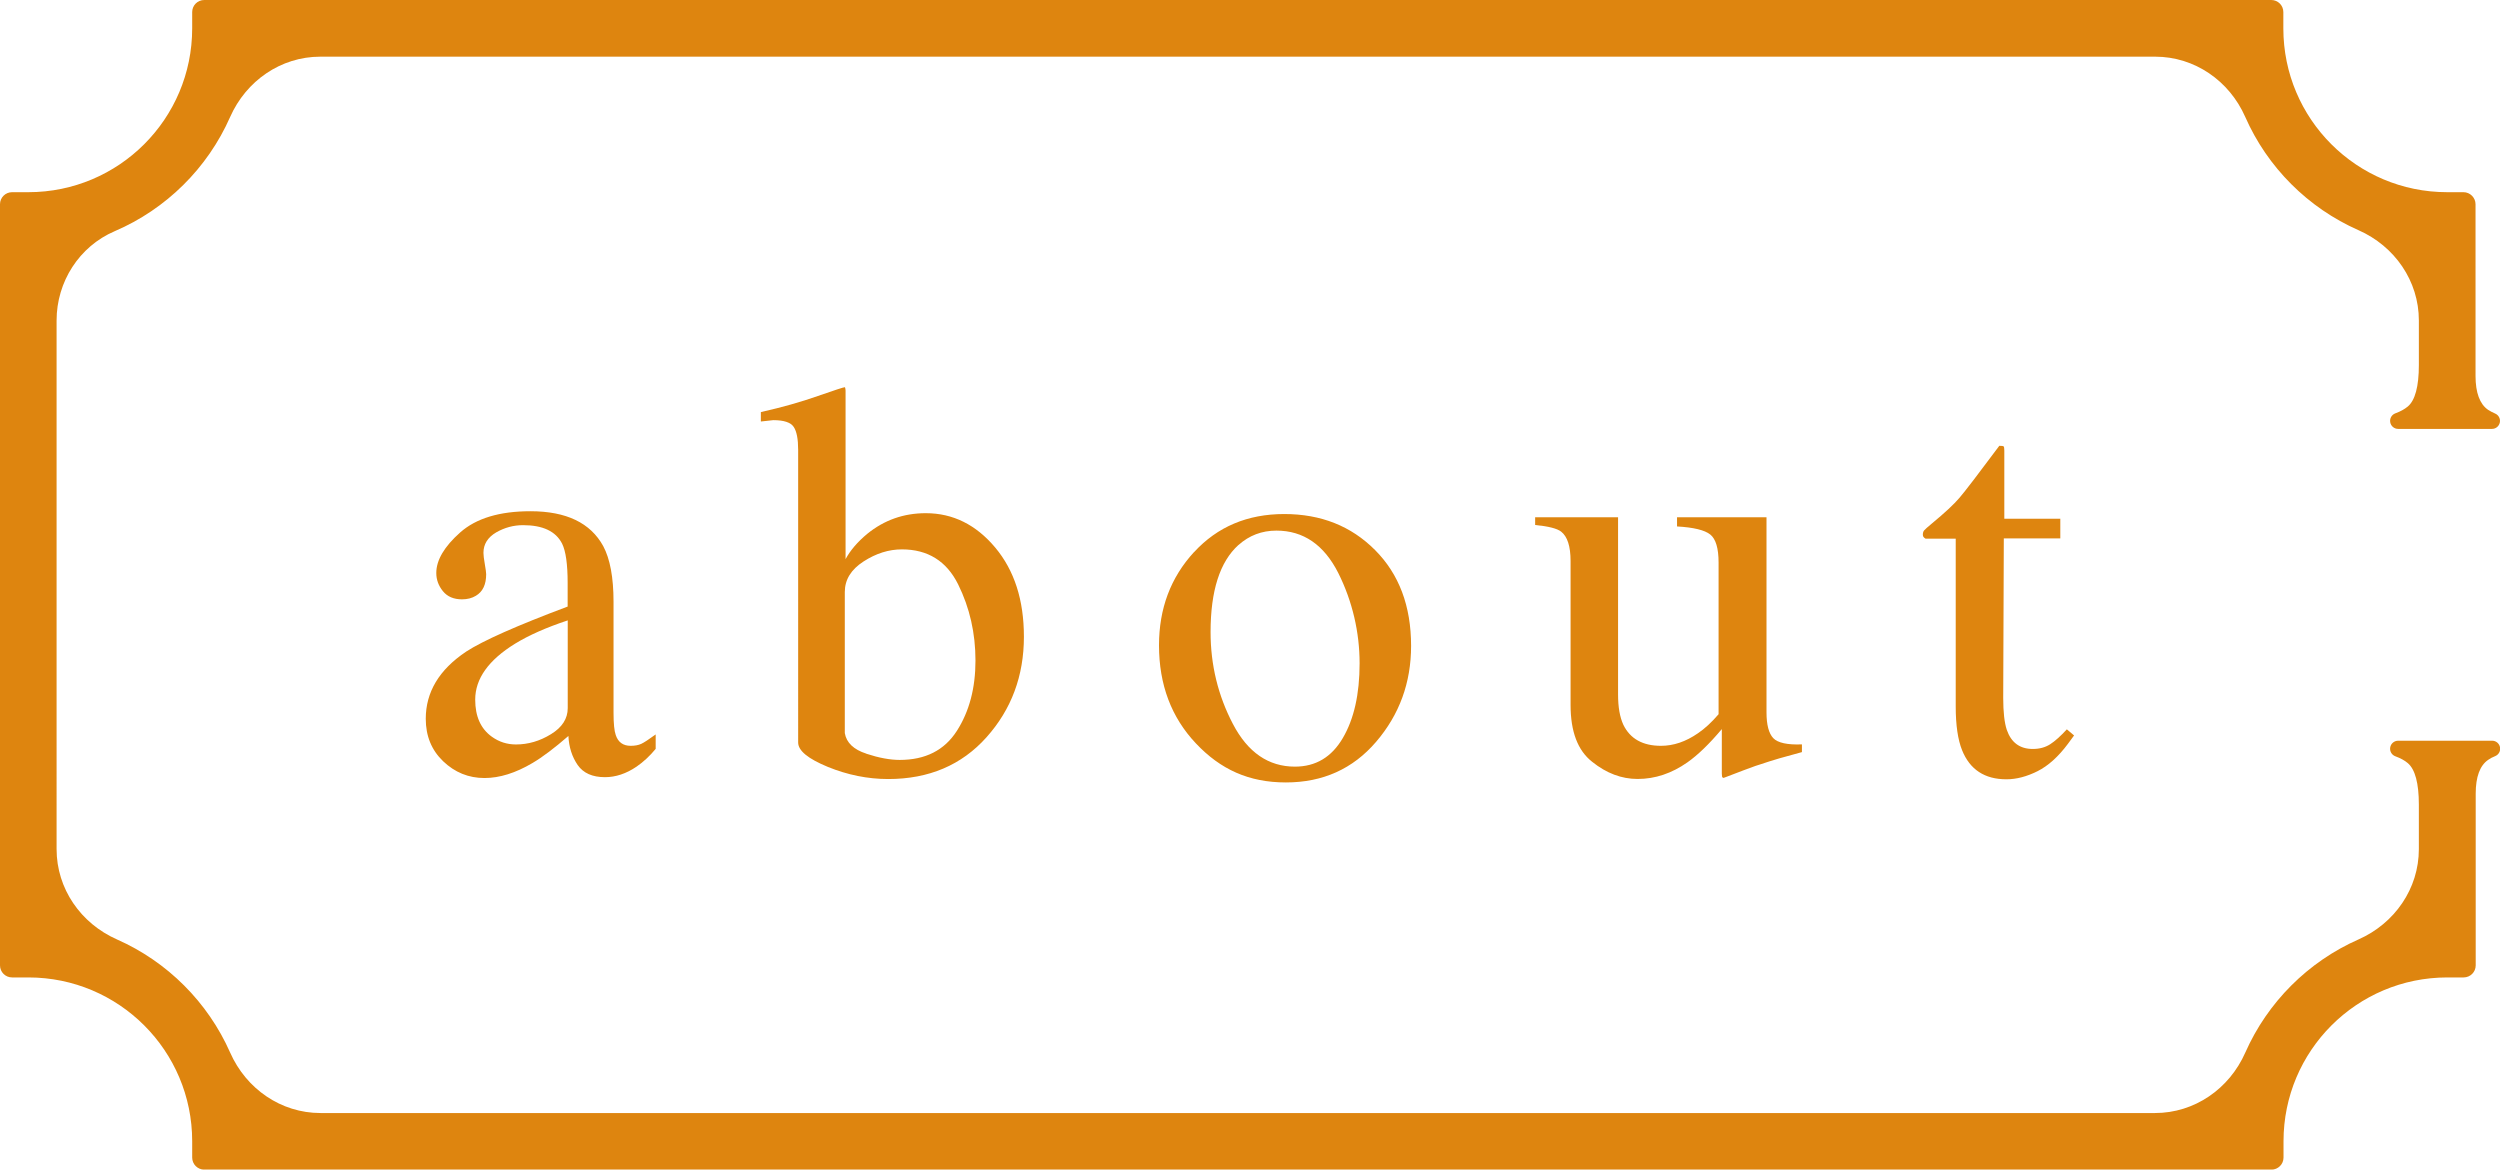 <?xml version="1.0" encoding="UTF-8"?><svg id="_レイヤー_1" xmlns="http://www.w3.org/2000/svg" viewBox="0 0 294.24 137.65"><defs><style>.cls-1{fill:#de850f;}</style></defs><path class="cls-1" d="M293.3,87.18h-11.05c-.46,0-.85,.33-.93,.78-.08,.45,.17,.89,.6,1.05,.6,.22,1.1,.49,1.46,.8,.87,.73,1.31,2.37,1.31,4.89v5.24c0,4.65-2.85,8.75-7.11,10.63-5.93,2.62-10.7,7.39-13.32,13.32-1.88,4.26-5.97,7.11-10.63,7.11H37.72c-4.65,0-8.75-2.85-10.63-7.11-2.62-5.93-7.39-10.7-13.32-13.32-4.26-1.88-7.11-5.97-7.11-10.63V37.72c0-4.55,2.66-8.72,6.84-10.51,6.05-2.59,10.93-7.42,13.58-13.43,1.88-4.26,5.97-7.11,10.62-7.11,36.68,0,179.32,0,215.96,0,4.64,0,8.72,2.84,10.59,7.08,2.61,5.94,7.39,10.72,13.33,13.34,4.26,1.88,7.11,5.97,7.11,10.63v5.24c0,2.52-.44,4.17-1.31,4.89-.37,.31-.86,.58-1.46,.8-.43,.16-.68,.6-.6,1.05,.08,.45,.47,.78,.93,.78h11.05c.45,0,.83-.32,.92-.76,.09-.44-.15-.88-.56-1.05-.3-.13-.58-.28-.83-.44-.97-.67-1.47-2.01-1.47-3.98V24.04c0-.78-.64-1.42-1.42-1.42h-1.92c-10.65,0-19.28-8.63-19.28-19.28V1.42c0-.78-.63-1.42-1.42-1.42H24.04c-.78,0-1.42,.63-1.42,1.42v1.92c0,10.65-8.63,19.28-19.28,19.28H1.42c-.78,0-1.42,.63-1.42,1.42V113.62c0,.78,.63,1.42,1.42,1.42h1.92c10.65,0,19.28,8.63,19.28,19.28v1.92c0,.78,.63,1.42,1.42,1.42h243.3c.78,0,1.42-.63,1.42-1.42v-1.92c0-10.65,8.63-19.28,19.28-19.28h1.92c.78,0,1.42-.63,1.42-1.42v-20.21c0-1.97,.49-3.31,1.47-3.98,.24-.17,.52-.32,.83-.44,.41-.17,.65-.61,.56-1.05-.09-.44-.47-.76-.92-.76Z"/><g><path class="cls-1" d="M54.85,76.7c2-1.3,5.99-3.07,11.96-5.31v-2.77c0-2.22-.22-3.76-.65-4.63-.74-1.46-2.27-2.18-4.6-2.18-1.11,0-2.16,.28-3.16,.85-1,.59-1.5,1.39-1.5,2.41,0,.26,.05,.7,.16,1.32,.11,.62,.16,1.02,.16,1.19,0,1.22-.4,2.06-1.21,2.54-.46,.28-1,.42-1.63,.42-.98,0-1.73-.32-2.25-.96-.52-.64-.78-1.35-.78-2.14,0-1.52,.94-3.11,2.82-4.78,1.88-1.66,4.63-2.49,8.26-2.49,4.22,0,7.07,1.37,8.57,4.11,.8,1.5,1.21,3.68,1.21,6.55v13.07c0,1.26,.09,2.13,.26,2.61,.28,.85,.87,1.27,1.76,1.27,.5,0,.91-.08,1.24-.23,.33-.15,.89-.52,1.7-1.11v1.7c-.7,.85-1.45,1.54-2.25,2.09-1.22,.83-2.46,1.24-3.72,1.24-1.48,0-2.55-.48-3.21-1.43-.66-.96-1.03-2.1-1.09-3.42-1.65,1.43-3.06,2.5-4.24,3.19-1.98,1.17-3.86,1.76-5.64,1.76-1.87,0-3.49-.66-4.86-1.97-1.37-1.31-2.05-2.98-2.05-5,0-3.15,1.58-5.78,4.73-7.89Zm11.96-3.68c-2.5,.83-4.56,1.74-6.19,2.74-3.13,1.93-4.69,4.13-4.69,6.58,0,1.98,.65,3.43,1.96,4.37,.85,.61,1.79,.91,2.84,.91,1.43,0,2.81-.4,4.12-1.21,1.31-.8,1.97-1.83,1.97-3.06v-10.33Z"/><path class="cls-1" d="M89.55,49.61v-1.11c2.49-.56,4.72-1.19,6.7-1.89,1.98-.69,3.05-1.04,3.2-1.04,.04,.13,.07,.26,.07,.39v19.85c.56-1.04,1.41-2.03,2.54-2.97,2-1.63,4.3-2.44,6.9-2.44,3.19,0,5.91,1.35,8.17,4.04,2.26,2.7,3.38,6.19,3.38,10.5,0,4.61-1.47,8.55-4.4,11.83-2.93,3.28-6.79,4.92-11.57,4.92-2.41,0-4.78-.48-7.11-1.43-2.33-.96-3.49-1.91-3.49-2.87V52.94c0-1.26-.17-2.16-.52-2.69-.35-.53-1.15-.8-2.41-.8l-1.47,.16Zm12.41,39.1c1.49,.49,2.8,.73,3.93,.73,3.03,0,5.27-1.14,6.73-3.42,1.46-2.28,2.19-5.03,2.19-8.27s-.68-6.22-2.04-8.97c-1.36-2.74-3.57-4.12-6.62-4.12-1.54,0-3.04,.47-4.51,1.42s-2.21,2.14-2.21,3.6v16.6c.19,1.13,1.04,1.94,2.53,2.42Z"/><path class="cls-1" d="M140.54,64.98c2.75-2.99,6.29-4.48,10.61-4.48s7.87,1.41,10.69,4.24c2.82,2.83,4.24,6.58,4.24,11.28,0,4.32-1.37,8.08-4.11,11.28s-6.28,4.79-10.63,4.79-7.7-1.53-10.59-4.6c-2.89-3.06-4.34-6.91-4.34-11.54,0-4.32,1.37-7.98,4.12-10.97Zm5.21-.83c-2.18,1.98-3.27,5.39-3.27,10.24,0,3.87,.88,7.48,2.63,10.82,1.75,3.35,4.19,5.02,7.3,5.02,2.44,0,4.32-1.12,5.63-3.36,1.32-2.24,1.98-5.17,1.98-8.8s-.84-7.3-2.51-10.63c-1.68-3.32-4.1-4.99-7.28-4.99-1.72,0-3.21,.57-4.47,1.7Z"/><path class="cls-1" d="M190.44,60.89v20.86c0,1.48,.21,2.66,.62,3.55,.8,1.65,2.28,2.48,4.43,2.48,1.48,0,2.92-.49,4.34-1.47,.8-.54,1.62-1.29,2.44-2.25v-17.86c0-1.67-.33-2.77-.98-3.29s-1.96-.84-3.91-.95v-1.08h10.53v22.95c0,1.48,.27,2.49,.8,3.05,.53,.55,1.66,.8,3.37,.73v.91c-1.2,.33-2.08,.57-2.64,.73-.57,.16-1.51,.46-2.84,.9-.57,.2-1.8,.66-3.72,1.4-.11,0-.17-.05-.2-.15-.02-.1-.03-.21-.03-.34v-5.25c-1.48,1.76-2.83,3.06-4.04,3.91-1.85,1.3-3.8,1.96-5.87,1.96-1.89,0-3.67-.67-5.35-2.02-1.7-1.33-2.54-3.56-2.54-6.69v-16.94c0-1.73-.37-2.88-1.11-3.46-.48-.37-1.5-.63-3.06-.78v-.91h9.75Z"/><path class="cls-1" d="M242.49,61.02v2.35h-6.65l-.07,18.78c0,1.65,.14,2.9,.42,3.75,.52,1.5,1.54,2.25,3.06,2.25,.78,0,1.46-.18,2.04-.55,.58-.37,1.23-.96,1.97-1.76l.85,.72-.72,.98c-1.13,1.52-2.33,2.6-3.59,3.23-1.26,.63-2.48,.95-3.65,.95-2.56,0-4.3-1.14-5.22-3.42-.5-1.24-.75-2.96-.75-5.15v-19.75h-3.55c-.11-.07-.19-.13-.24-.2-.05-.07-.08-.15-.08-.26,0-.22,.05-.39,.15-.51,.1-.12,.41-.4,.93-.83,1.5-1.24,2.58-2.24,3.24-3.02,.66-.77,2.22-2.81,4.68-6.11,.28,0,.45,.02,.51,.07,.05,.04,.08,.21,.08,.49v8.02h6.58Z"/></g></svg>